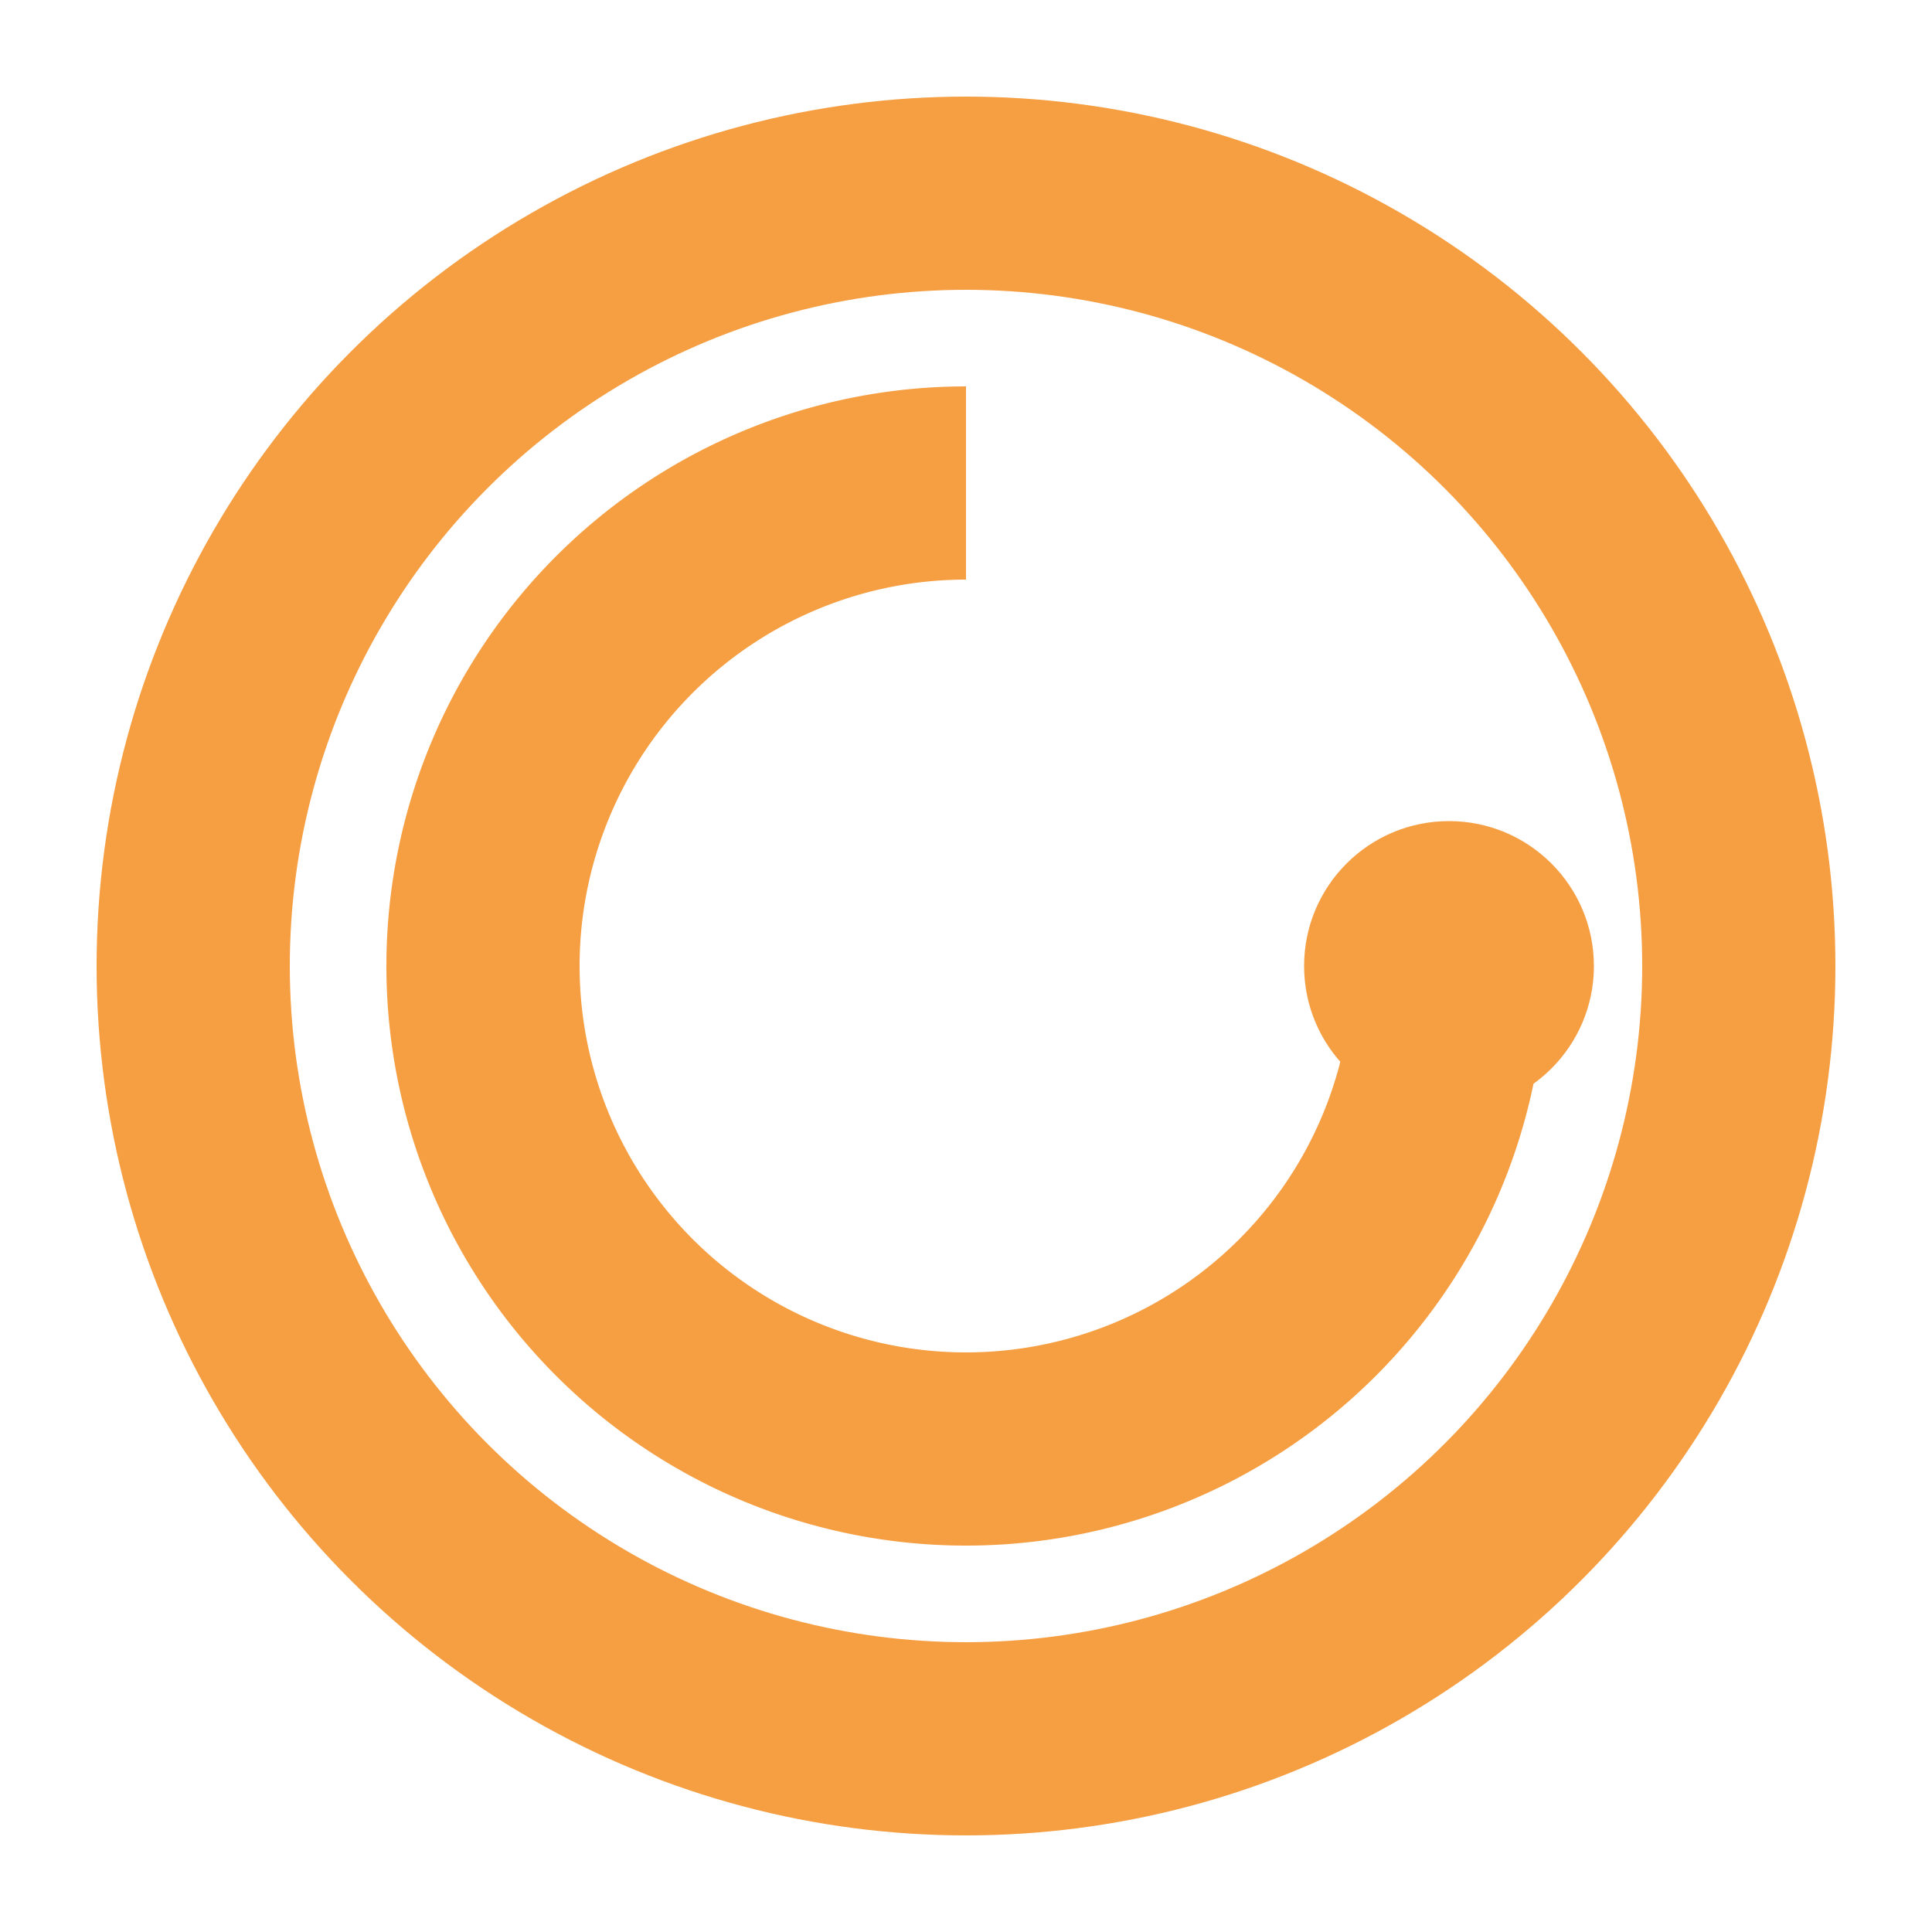 <!-- filepath: c:\dev\quantum-future-eu\public\cirq.svg -->
<svg width="20" height="20" viewBox="0 0 20 20" fill="none" xmlns="http://www.w3.org/2000/svg">
  <circle cx="10" cy="10" r="8" stroke="#F59E42" stroke-width="2" fill="none"/>
  <path d="M15 10a5 5 0 1 1-5-5" stroke="#F59E42" stroke-width="2" fill="none"/>
  <circle cx="15" cy="10" r="1.5" fill="#F59E42"/>
</svg>